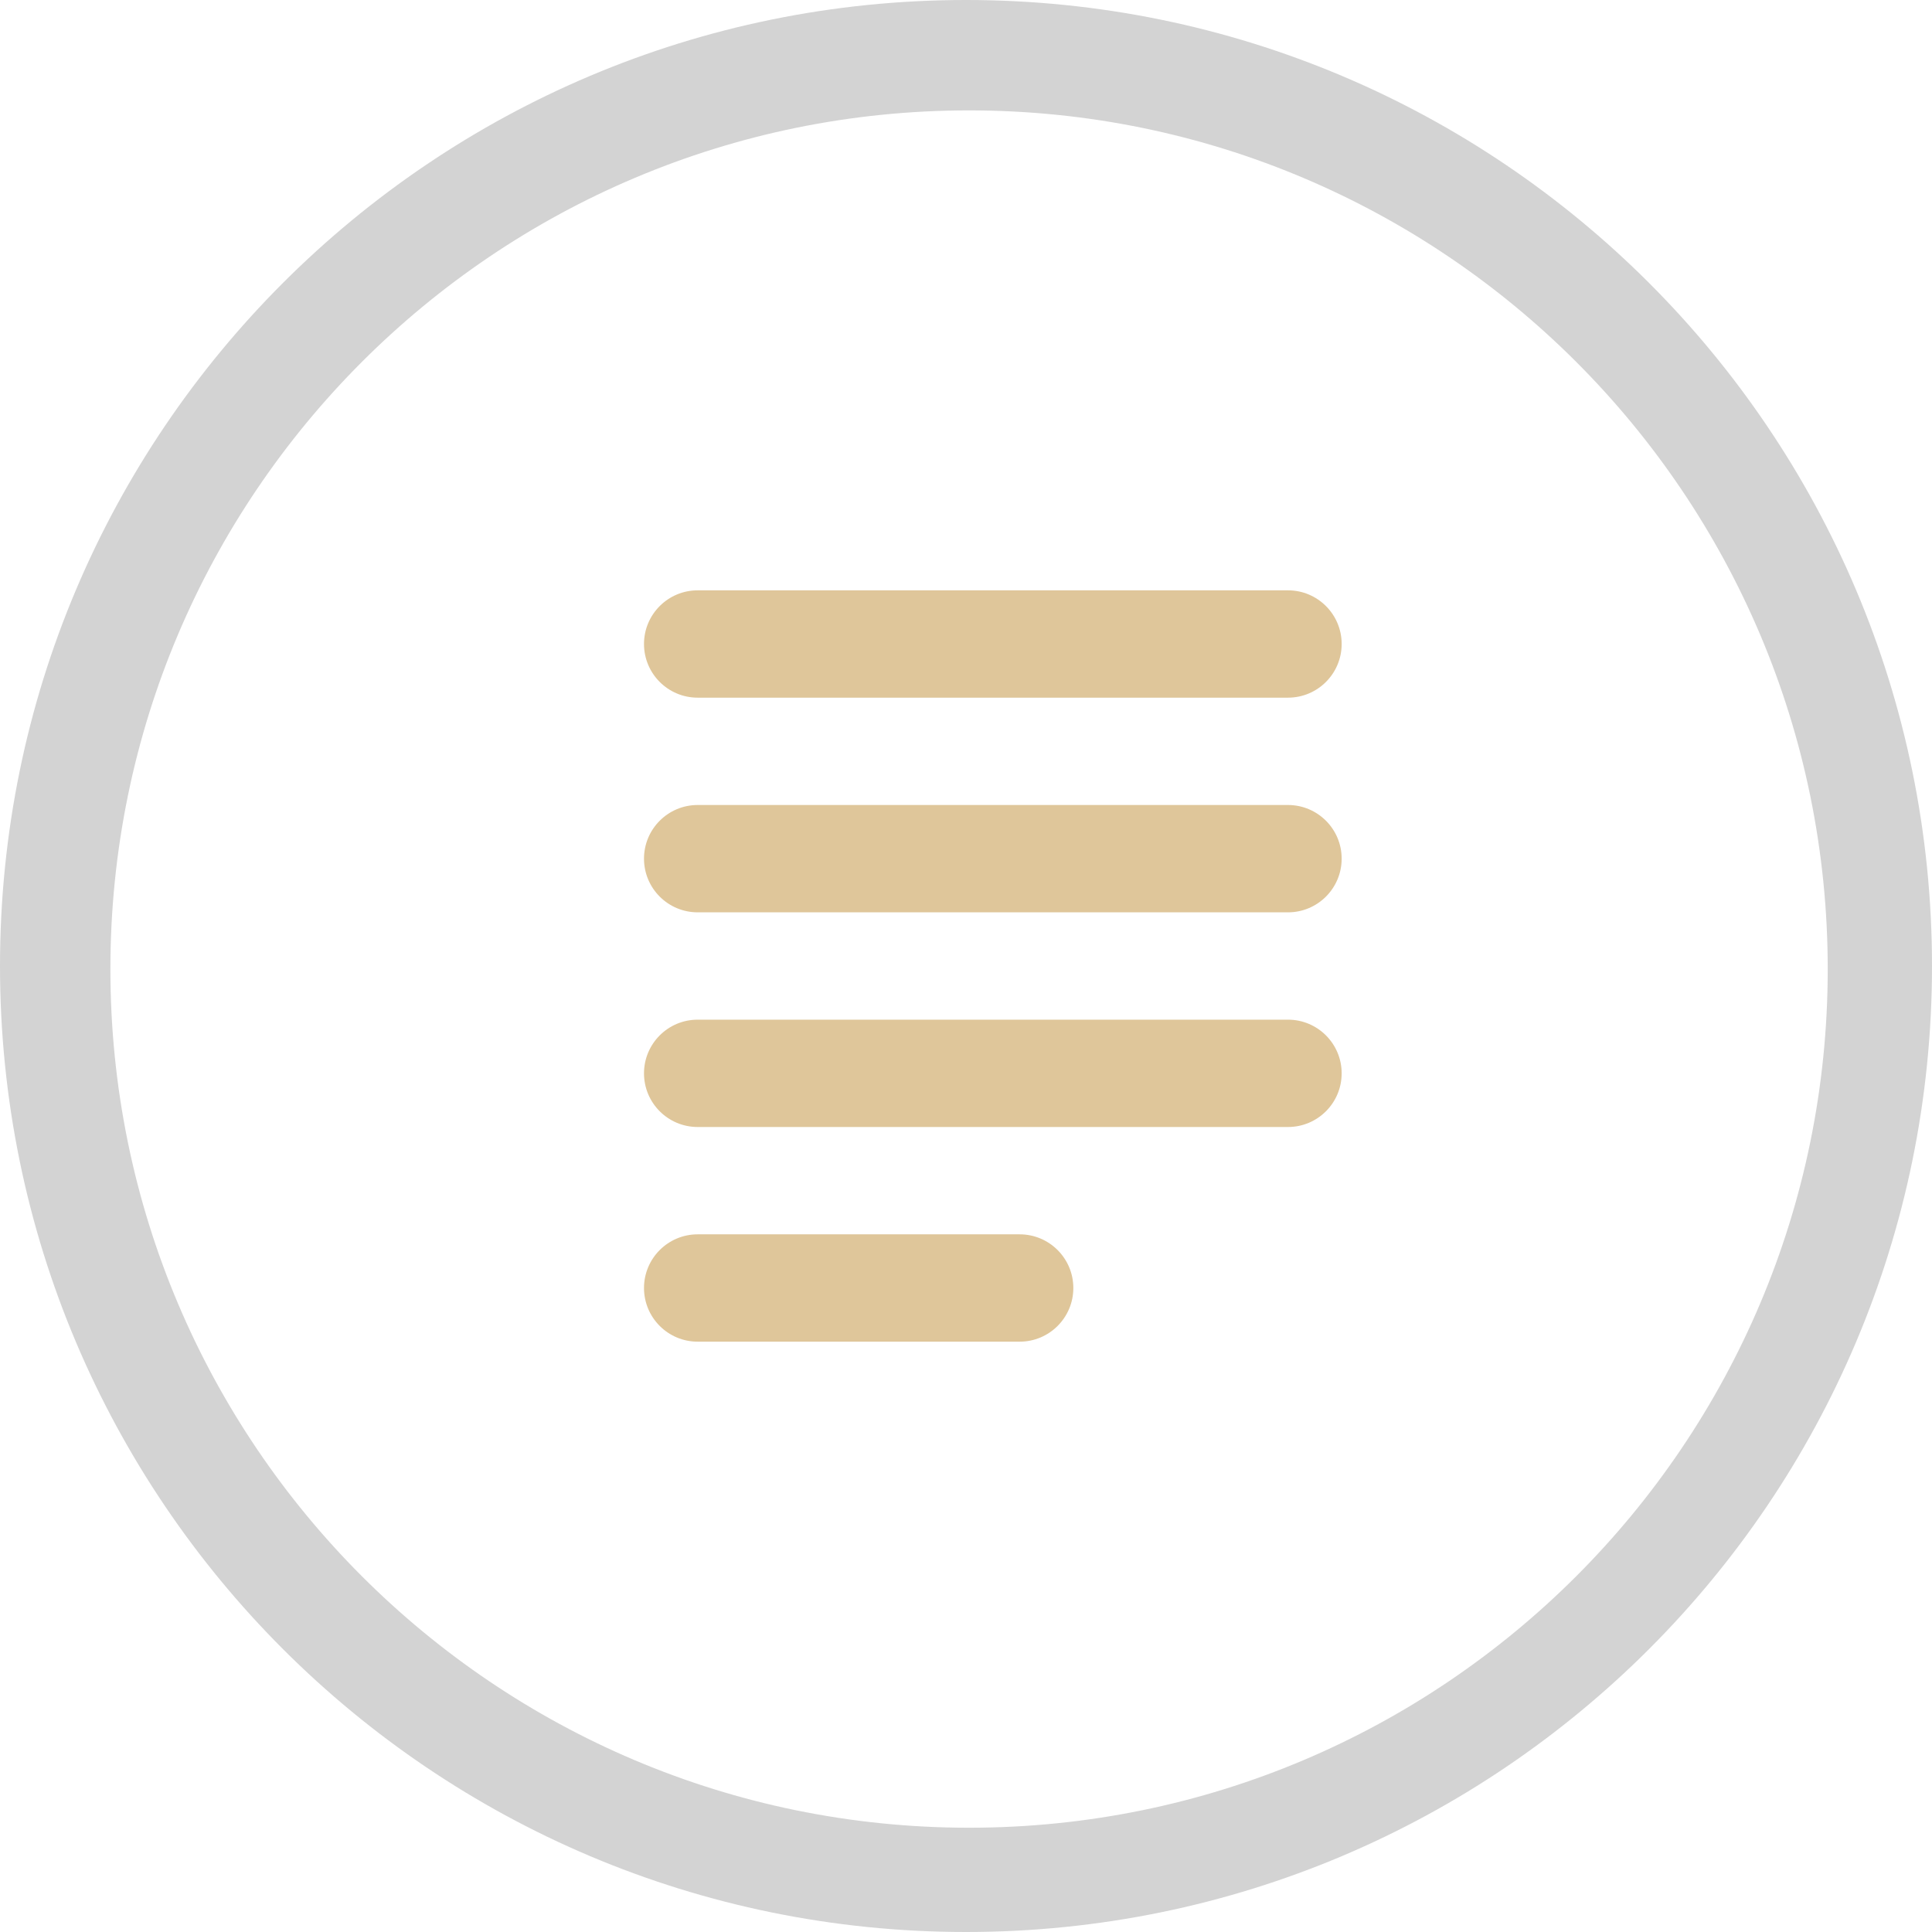 <svg xmlns="http://www.w3.org/2000/svg" width="36" height="36" viewBox="0 0 36 36">
  <g fill="none">
    <path fill="#D3D3D3" d="M18,36 C8.059,36 0,27.941 0,18 C0,8.059 8.059,0 18,0 C27.941,0 36,8.059 36,18 C36,27.941 27.941,36 18,36 Z M18.057,34.057 C26.894,34.057 34.057,26.894 34.057,18.057 C34.057,9.221 26.894,2.057 18.057,2.057 C9.221,2.057 2.057,9.221 2.057,18.057 C2.057,26.894 9.221,34.057 18.057,34.057 Z"/>
    <path fill="#DFC69A" d="M13,11 L24,11 C24.552,11 25,11.448 25,12 C25,12.552 24.552,13 24,13 L13,13 C12.448,13 12,12.552 12,12 C12,11.448 12.448,11 13,11 Z M13,15 L24,15 C24.552,15 25,15.448 25,16 C25,16.552 24.552,17 24,17 L13,17 C12.448,17 12,16.552 12,16 C12,15.448 12.448,15 13,15 Z M13,19 L24,19 C24.552,19 25,19.448 25,20 C25,20.552 24.552,21 24,21 L13,21 C12.448,21 12,20.552 12,20 C12,19.448 12.448,19 13,19 Z M13,23 L19,23 C19.552,23 20,23.448 20,24 C20,24.552 19.552,25 19,25 L13,25 C12.448,25 12,24.552 12,24 C12,23.448 12.448,23 13,23 Z"/>
  </g>
</svg>
